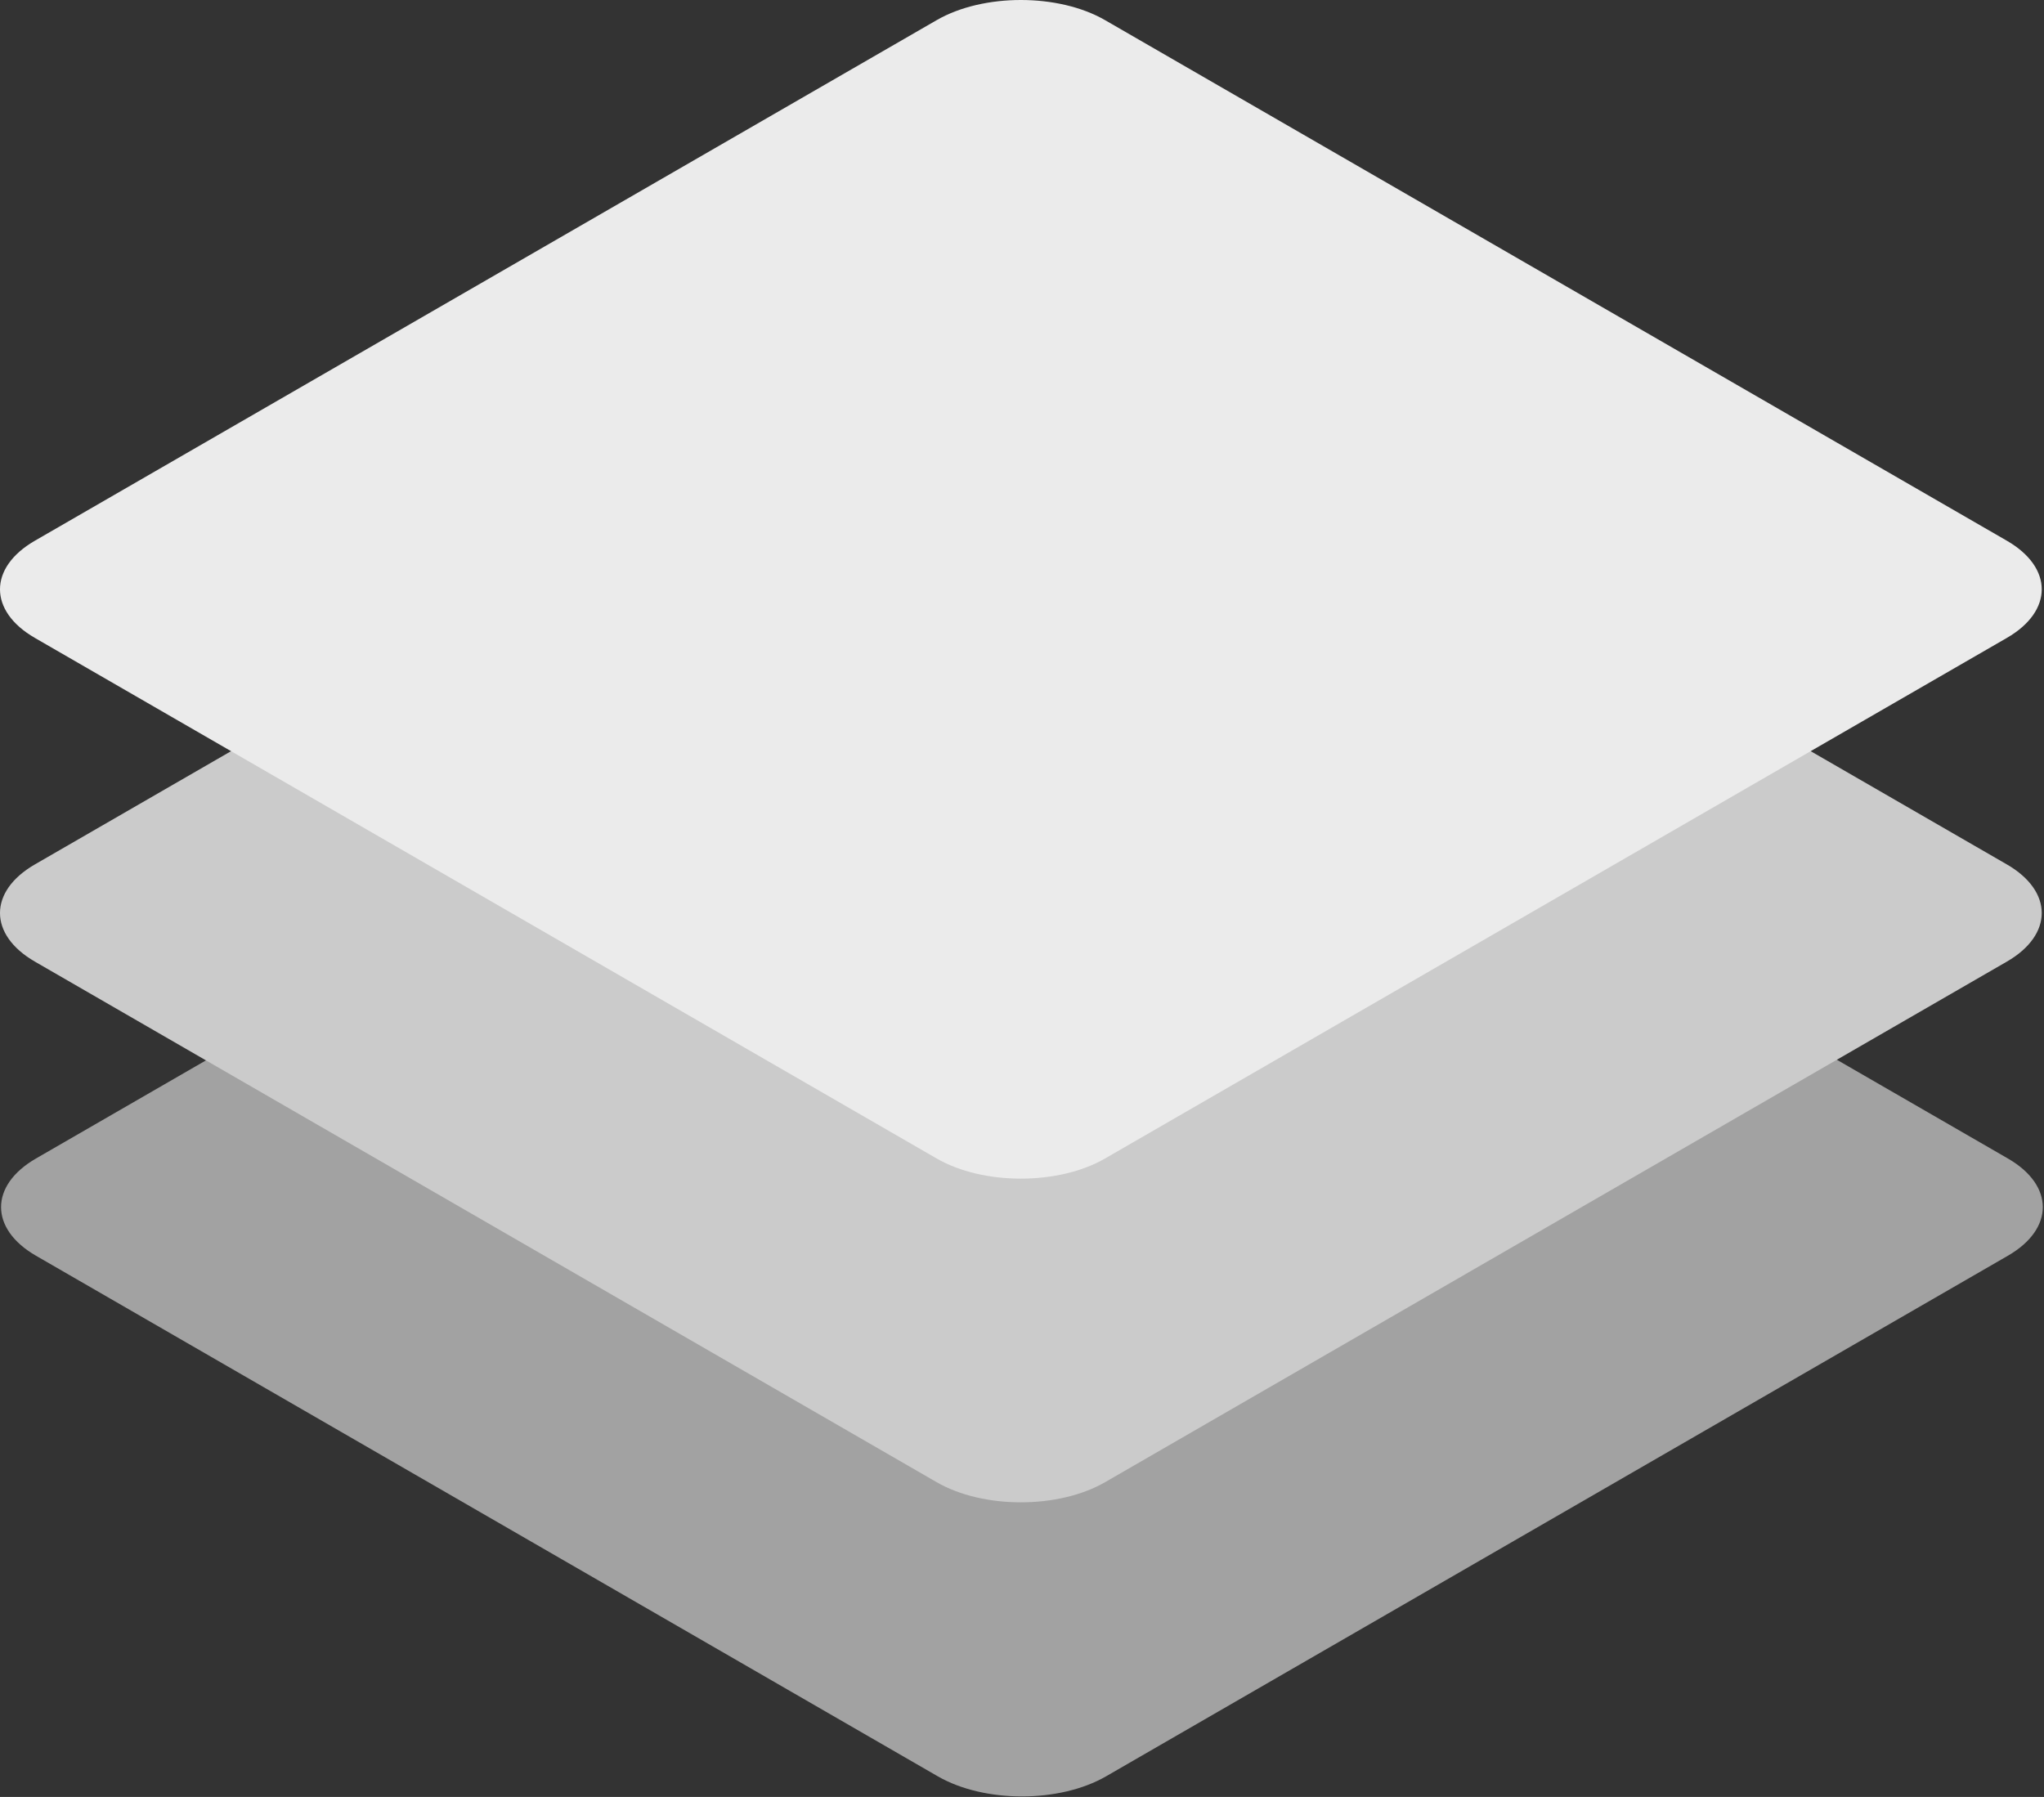 <svg width="1498" height="1317" viewBox="0 0 1498 1317" fill="none" xmlns="http://www.w3.org/2000/svg">
<rect x="0" y="0" width="1498" height="1317" fill="#333333" stroke="none"/>
<path d="M687.267 467.538C721.334 447.87 776.568 447.87 810.636 467.538L1471.57 849.096C1505.63 868.762 1505.63 900.649 1471.57 920.316L810.636 1301.87C776.568 1321.54 721.334 1321.54 687.267 1301.87L26.332 920.316C-7.736 900.649 -7.735 868.762 26.332 849.096L687.267 467.538Z" fill="#A2A2A2"/>
<path d="M686.486 251.991C720.552 232.323 775.786 232.323 809.854 251.991L1470.79 633.548C1504.86 653.215 1504.86 685.102 1470.79 704.769L809.854 1086.33C775.786 1105.99 720.552 1105.99 686.486 1086.33L25.55 704.769C-8.517 685.102 -8.517 653.215 25.55 633.548L686.486 251.991Z" fill="#CBCBCB"/>
<path d="M686.486 14.75C720.552 -4.917 775.786 -4.917 809.854 14.75L1470.79 396.309C1504.86 415.975 1504.86 447.861 1470.79 467.529L809.854 849.087C775.786 868.753 720.552 868.753 686.486 849.087L25.55 467.529C-8.517 447.861 -8.517 415.975 25.55 396.309L686.486 14.75Z" fill="#EBEBEB"/>
</svg>
